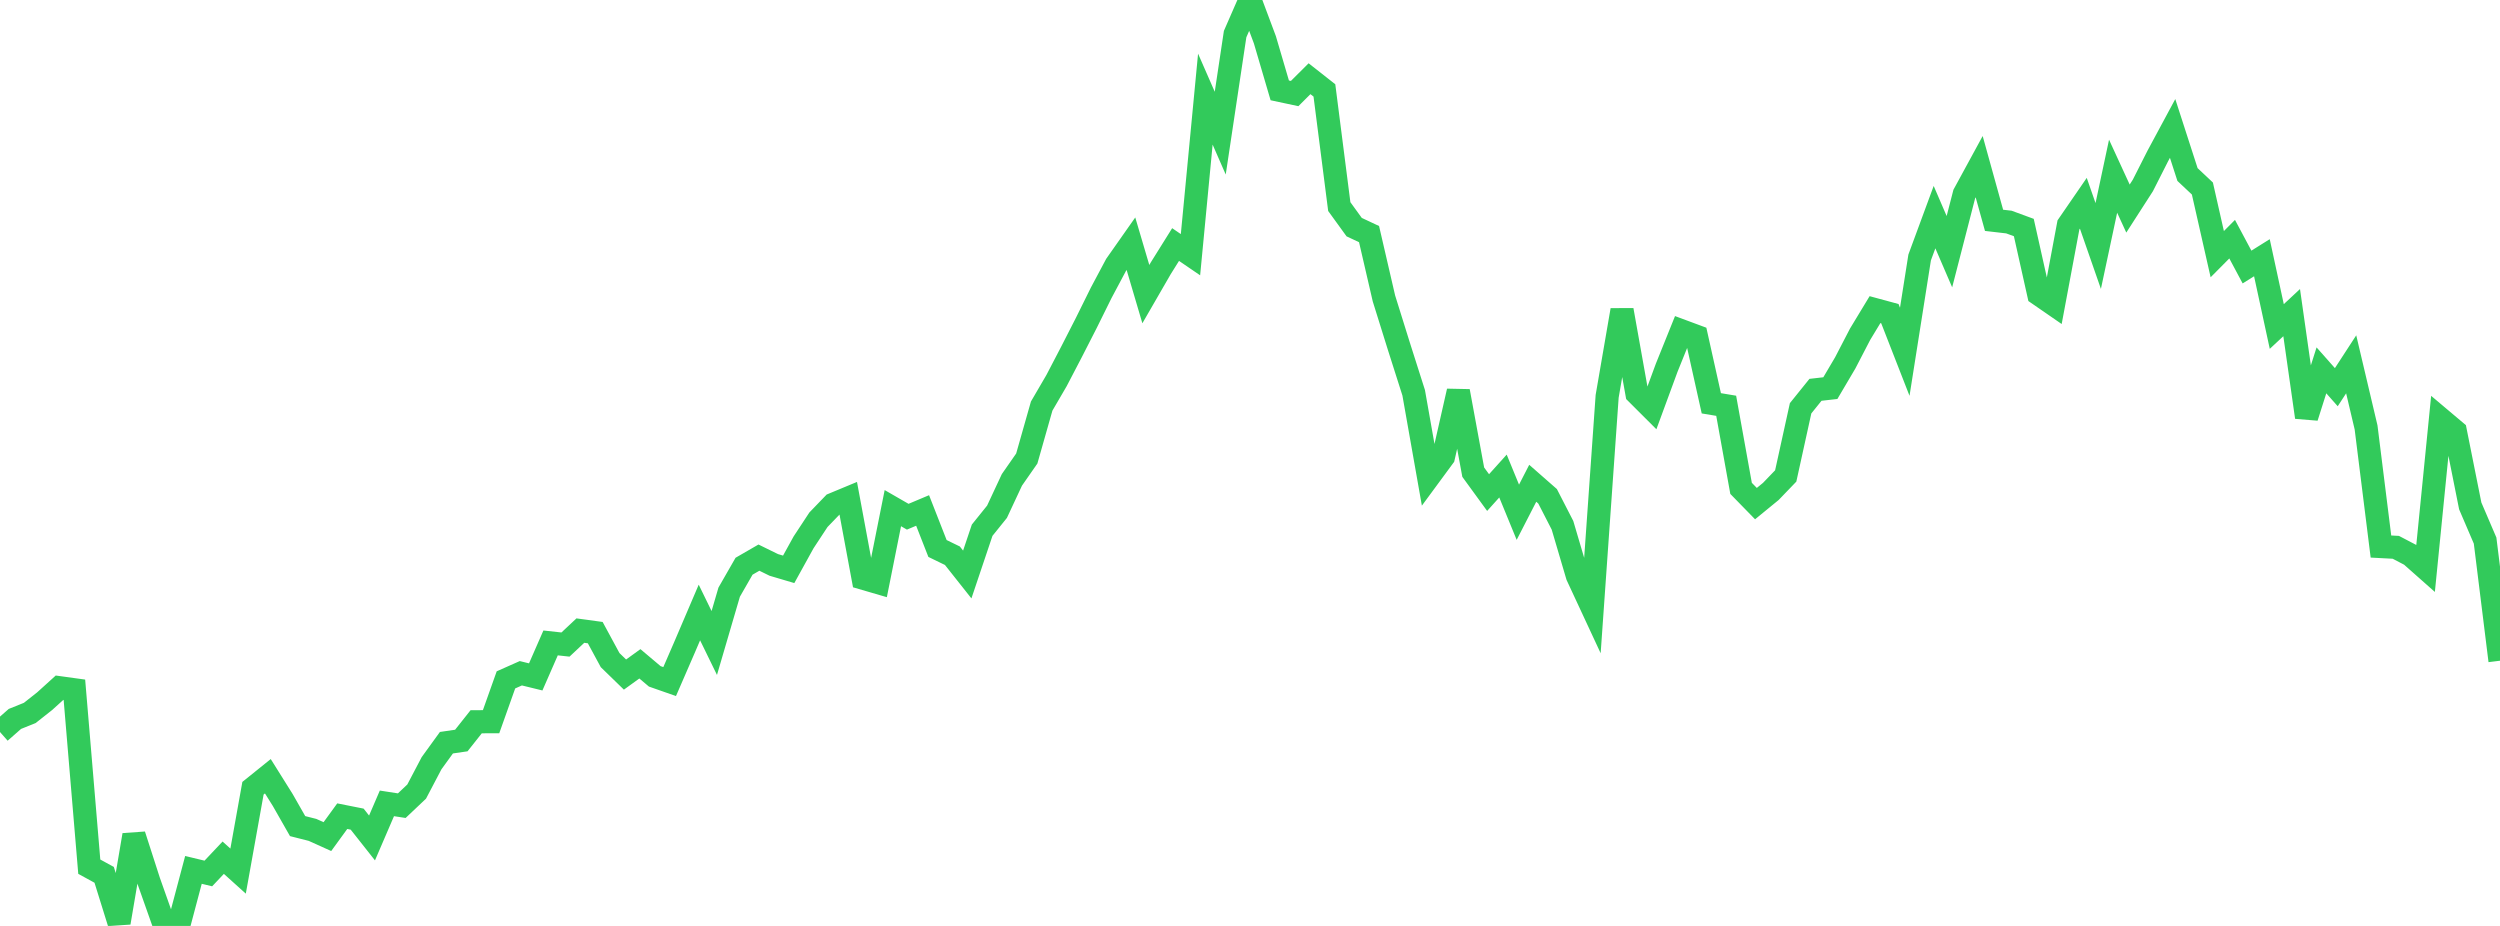 <?xml version="1.0" standalone="no"?>
<!DOCTYPE svg PUBLIC "-//W3C//DTD SVG 1.1//EN" "http://www.w3.org/Graphics/SVG/1.1/DTD/svg11.dtd">

<svg width="135" height="50" viewBox="0 0 135 50" preserveAspectRatio="none" 
  xmlns="http://www.w3.org/2000/svg"
  xmlns:xlink="http://www.w3.org/1999/xlink">


<polyline points="0.0, 39.529 0.804, 38.822 1.607, 38.499 2.411, 37.864 3.214, 37.137 4.018, 37.248 4.821, 46.801 5.625, 47.241 6.429, 49.823 7.232, 45.093 8.036, 47.588 8.839, 49.858 9.643, 50.0 10.446, 46.974 11.25, 47.168 12.054, 46.316 12.857, 47.04 13.661, 42.564 14.464, 41.917 15.268, 43.201 16.071, 44.61 16.875, 44.814 17.679, 45.177 18.482, 44.073 19.286, 44.233 20.089, 45.25 20.893, 43.382 21.696, 43.506 22.5, 42.745 23.304, 41.214 24.107, 40.106 24.911, 39.988 25.714, 38.975 26.518, 38.972 27.321, 36.713 28.125, 36.356 28.929, 36.553 29.732, 34.718 30.536, 34.806 31.339, 34.052 32.143, 34.162 32.946, 35.645 33.75, 36.427 34.554, 35.846 35.357, 36.523 36.161, 36.805 36.964, 34.955 37.768, 33.075 38.571, 34.722 39.375, 31.977 40.179, 30.576 40.982, 30.112 41.786, 30.506 42.589, 30.744 43.393, 29.287 44.196, 28.066 45.0, 27.232 45.804, 26.898 46.607, 31.222 47.411, 31.457 48.214, 27.44 49.018, 27.903 49.821, 27.565 50.625, 29.618 51.429, 30.009 52.232, 31.023 53.036, 28.632 53.839, 27.634 54.643, 25.913 55.446, 24.76 56.25, 21.929 57.054, 20.55 57.857, 19.01 58.661, 17.437 59.464, 15.814 60.268, 14.304 61.071, 13.161 61.875, 15.883 62.679, 14.49 63.482, 13.205 64.286, 13.754 65.089, 5.354 65.893, 7.19 66.696, 1.842 67.5, 0.0 68.304, 2.149 69.107, 4.88 69.911, 5.052 70.714, 4.251 71.518, 4.883 72.321, 11.155 73.125, 12.265 73.929, 12.642 74.732, 16.113 75.536, 18.689 76.339, 21.21 77.143, 25.76 77.946, 24.669 78.75, 21.125 79.554, 25.496 80.357, 26.599 81.161, 25.706 81.964, 27.662 82.768, 26.097 83.571, 26.801 84.375, 28.367 85.179, 31.092 85.982, 32.818 86.786, 21.402 87.589, 16.745 88.393, 21.245 89.196, 22.047 90.0, 19.861 90.804, 17.866 91.607, 18.164 92.411, 21.778 93.214, 21.912 94.018, 26.372 94.821, 27.195 95.625, 26.537 96.429, 25.701 97.232, 22.048 98.036, 21.05 98.839, 20.959 99.643, 19.595 100.446, 18.048 101.25, 16.72 102.054, 16.938 102.857, 18.996 103.661, 13.903 104.464, 11.725 105.268, 13.591 106.071, 10.477 106.875, 9 107.679, 11.898 108.482, 11.991 109.286, 12.287 110.089, 15.881 110.893, 16.436 111.696, 12.144 112.5, 10.976 113.304, 13.284 114.107, 9.515 114.911, 11.263 115.714, 10.015 116.518, 8.428 117.321, 6.936 118.125, 9.424 118.929, 10.18 119.732, 13.725 120.536, 12.915 121.339, 14.42 122.143, 13.917 122.946, 17.631 123.75, 16.882 124.554, 22.529 125.357, 19.999 126.161, 20.908 126.964, 19.673 127.768, 23.081 128.571, 29.513 129.375, 29.555 130.179, 29.976 130.982, 30.687 131.786, 22.618 132.589, 23.295 133.393, 27.32 134.196, 29.193 135.0, 35.679" fill="none" stroke="#32ca5b" stroke-width="1.25"/>

</svg>